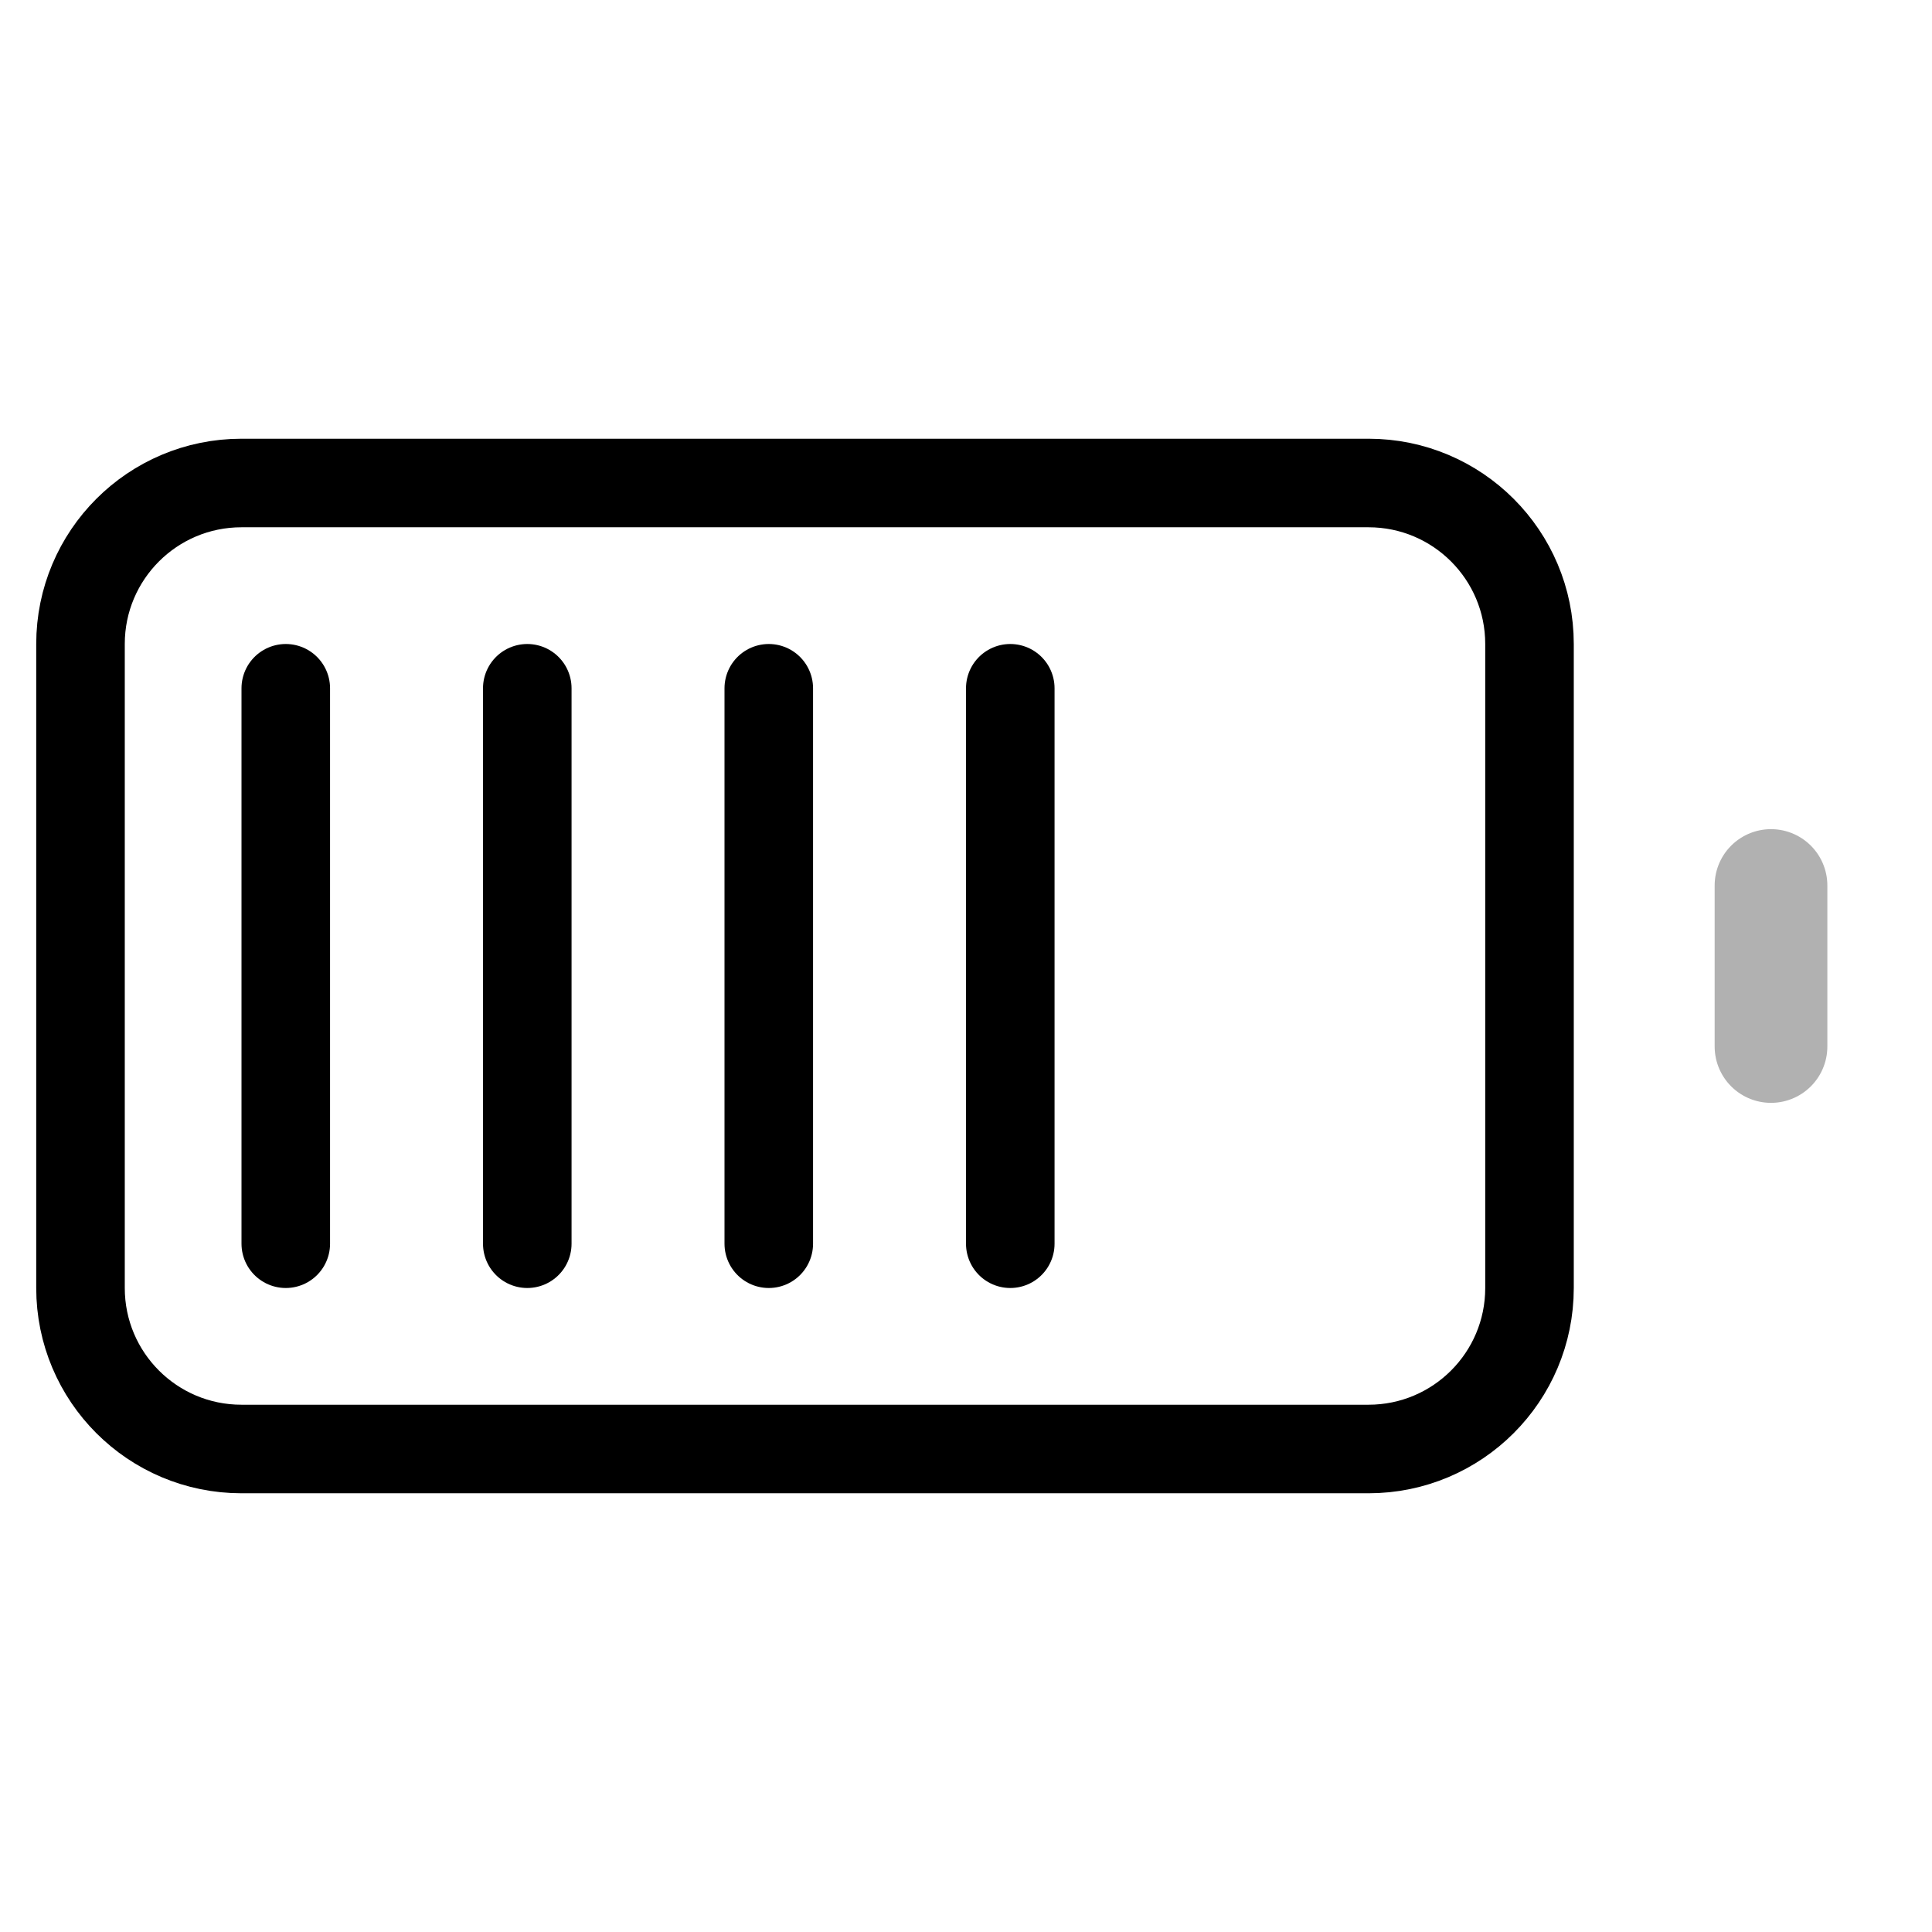 <svg width="24" height="24" viewBox="0 0 24 24" fill="none" xmlns="http://www.w3.org/2000/svg">
<path d="M17 6H3C1.895 6 1 6.895 1 8V16C1 17.105 1.895 18 3 18H17C18.105 18 19 17.105 19 16V8C19 6.895 18.105 6 17 6Z" stroke="black" stroke-width="1.1" stroke-linecap="round" stroke-linejoin="round"/>
<path d="M22 13V11" stroke="#B1B1B1" stroke-width="1.4" stroke-linecap="round" stroke-linejoin="round"/>
<line x1="3.55" y1="8.55" x2="3.55" y2="15.45" stroke="black" stroke-width="1.1" stroke-linecap="round"/>
<line x1="6.55" y1="8.55" x2="6.55" y2="15.45" stroke="black" stroke-width="1.1" stroke-linecap="round"/>
<line x1="9.55" y1="8.55" x2="9.55" y2="15.45" stroke="black" stroke-width="1.1" stroke-linecap="round"/>
<line x1="12.55" y1="8.55" x2="12.55" y2="15.45" stroke="black" stroke-width="1.1" stroke-linecap="round"/>
</svg>
